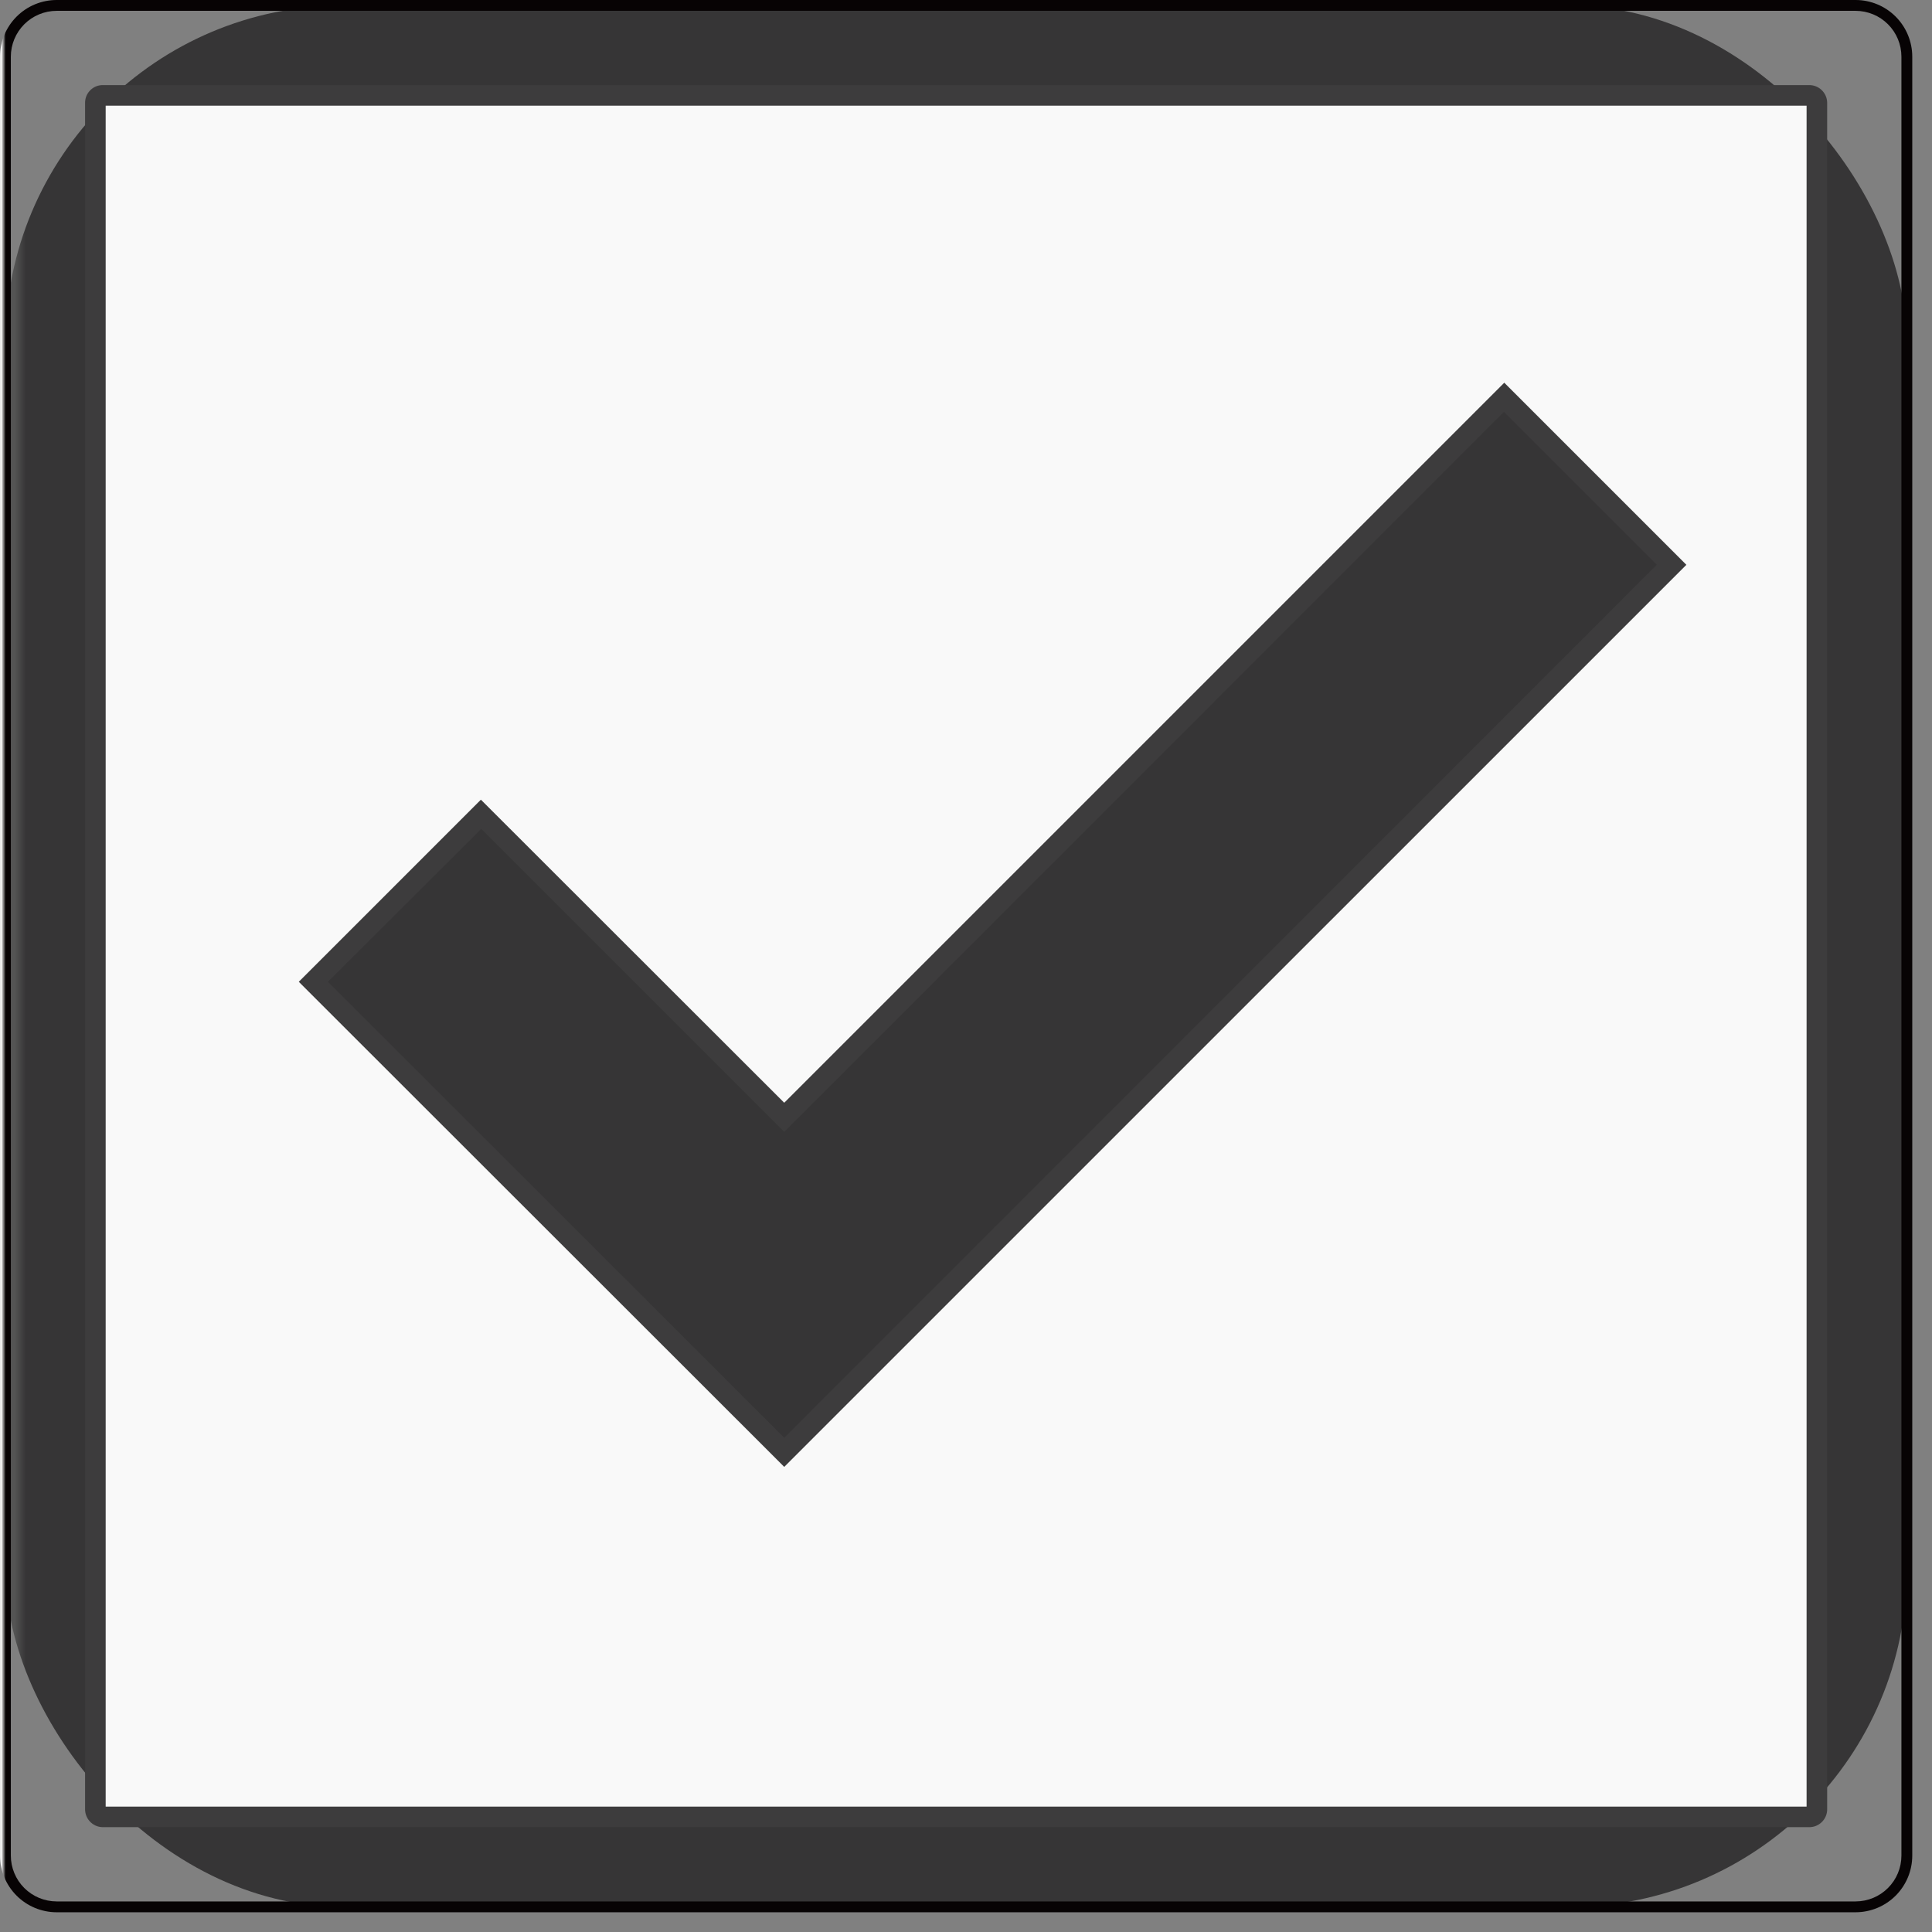 <svg data-name="グループ 10" xmlns="http://www.w3.org/2000/svg" width="23" height="23"><rect width="100%" height="100%" fill="#808080" stroke="none"/><defs><clipPath id="a"><rect data-name="長方形 23108" width="22.636" height="22.636" rx="4.017" fill="none"/></clipPath><clipPath id="c"><path data-name="パス 832" d="M.129 22.091V.674A.546.546 0 01.674.129h21.417a.546.546 0 01.545.545v21.417a.546.546 0 01-.545.545H.674a.546.546 0 01-.545-.545M.674 0A.675.675 0 000 .674v21.417a.675.675 0 00.674.674h21.417a.675.675 0 00.674-.674V.674A.675.675 0 0022.091 0z" fill="none"/></clipPath><clipPath id="e"><path data-name="長方形 23110" fill="none" d="M0 0h23v23H0z"/></clipPath><linearGradient id="b" x1="-.003" y1="1.003" x2=".004" y2="1.003" gradientUnits="objectBoundingBox"><stop offset="0" stop-color="#545454"/><stop offset=".165" stop-color="#545454"/><stop offset="1" stop-color="#363536"/></linearGradient><linearGradient id="d" y1="1" x2=".007" y2="1" gradientUnits="objectBoundingBox"><stop offset="0" stop-color="#070304"/><stop offset=".665" stop-color="#fff"/><stop offset="1" stop-color="#070304"/></linearGradient></defs><g data-name="グループ 5"><g data-name="グループ 4" clip-path="url(#a)" transform="translate(.065 .065)"><path data-name="長方形 23107" fill="url(#b)" d="M0 0h22.636v22.636H0z"/></g></g><g data-name="グループ 7"><g data-name="グループ 6" clip-path="url(#c)"><path data-name="長方形 23109" fill="url(#d)" d="M0 0h23v23H0z"/></g></g><g data-name="グループ 9"><g data-name="グループ 8" clip-path="url(#e)"><path data-name="パス 833" d="M21.543 1.136H1.223a.089.089 0 00-.087.087v20.32a.09.09 0 00.087.087h20.32a.089.089 0 00.087-.087V1.223a.09.09 0 00-.087-.087M9.332 17.29l-5.6-5.6 1.994-1.994 3.607 3.607 8.572-8.572 1.994 1.994z" fill="#f9f9f9"/><path data-name="パス 834" d="M21.542 21.752H1.223a.213.213 0 01-.21-.21V1.223a.21.21 0 01.21-.21h20.319a.213.213 0 01.21.21v20.319a.213.213 0 01-.21.21m-20.284-.245h20.249V1.258H1.258zm8.078-4.044l-.087-.087-5.692-5.688L5.725 9.52l3.611 3.608 8.572-8.572 2.168 2.168-.087.087zm-5.432-5.775l5.432 5.428L19.724 6.723l-1.82-1.82-8.568 8.572-3.607-3.607z" fill="#3d3c3d"/></g></g></svg>